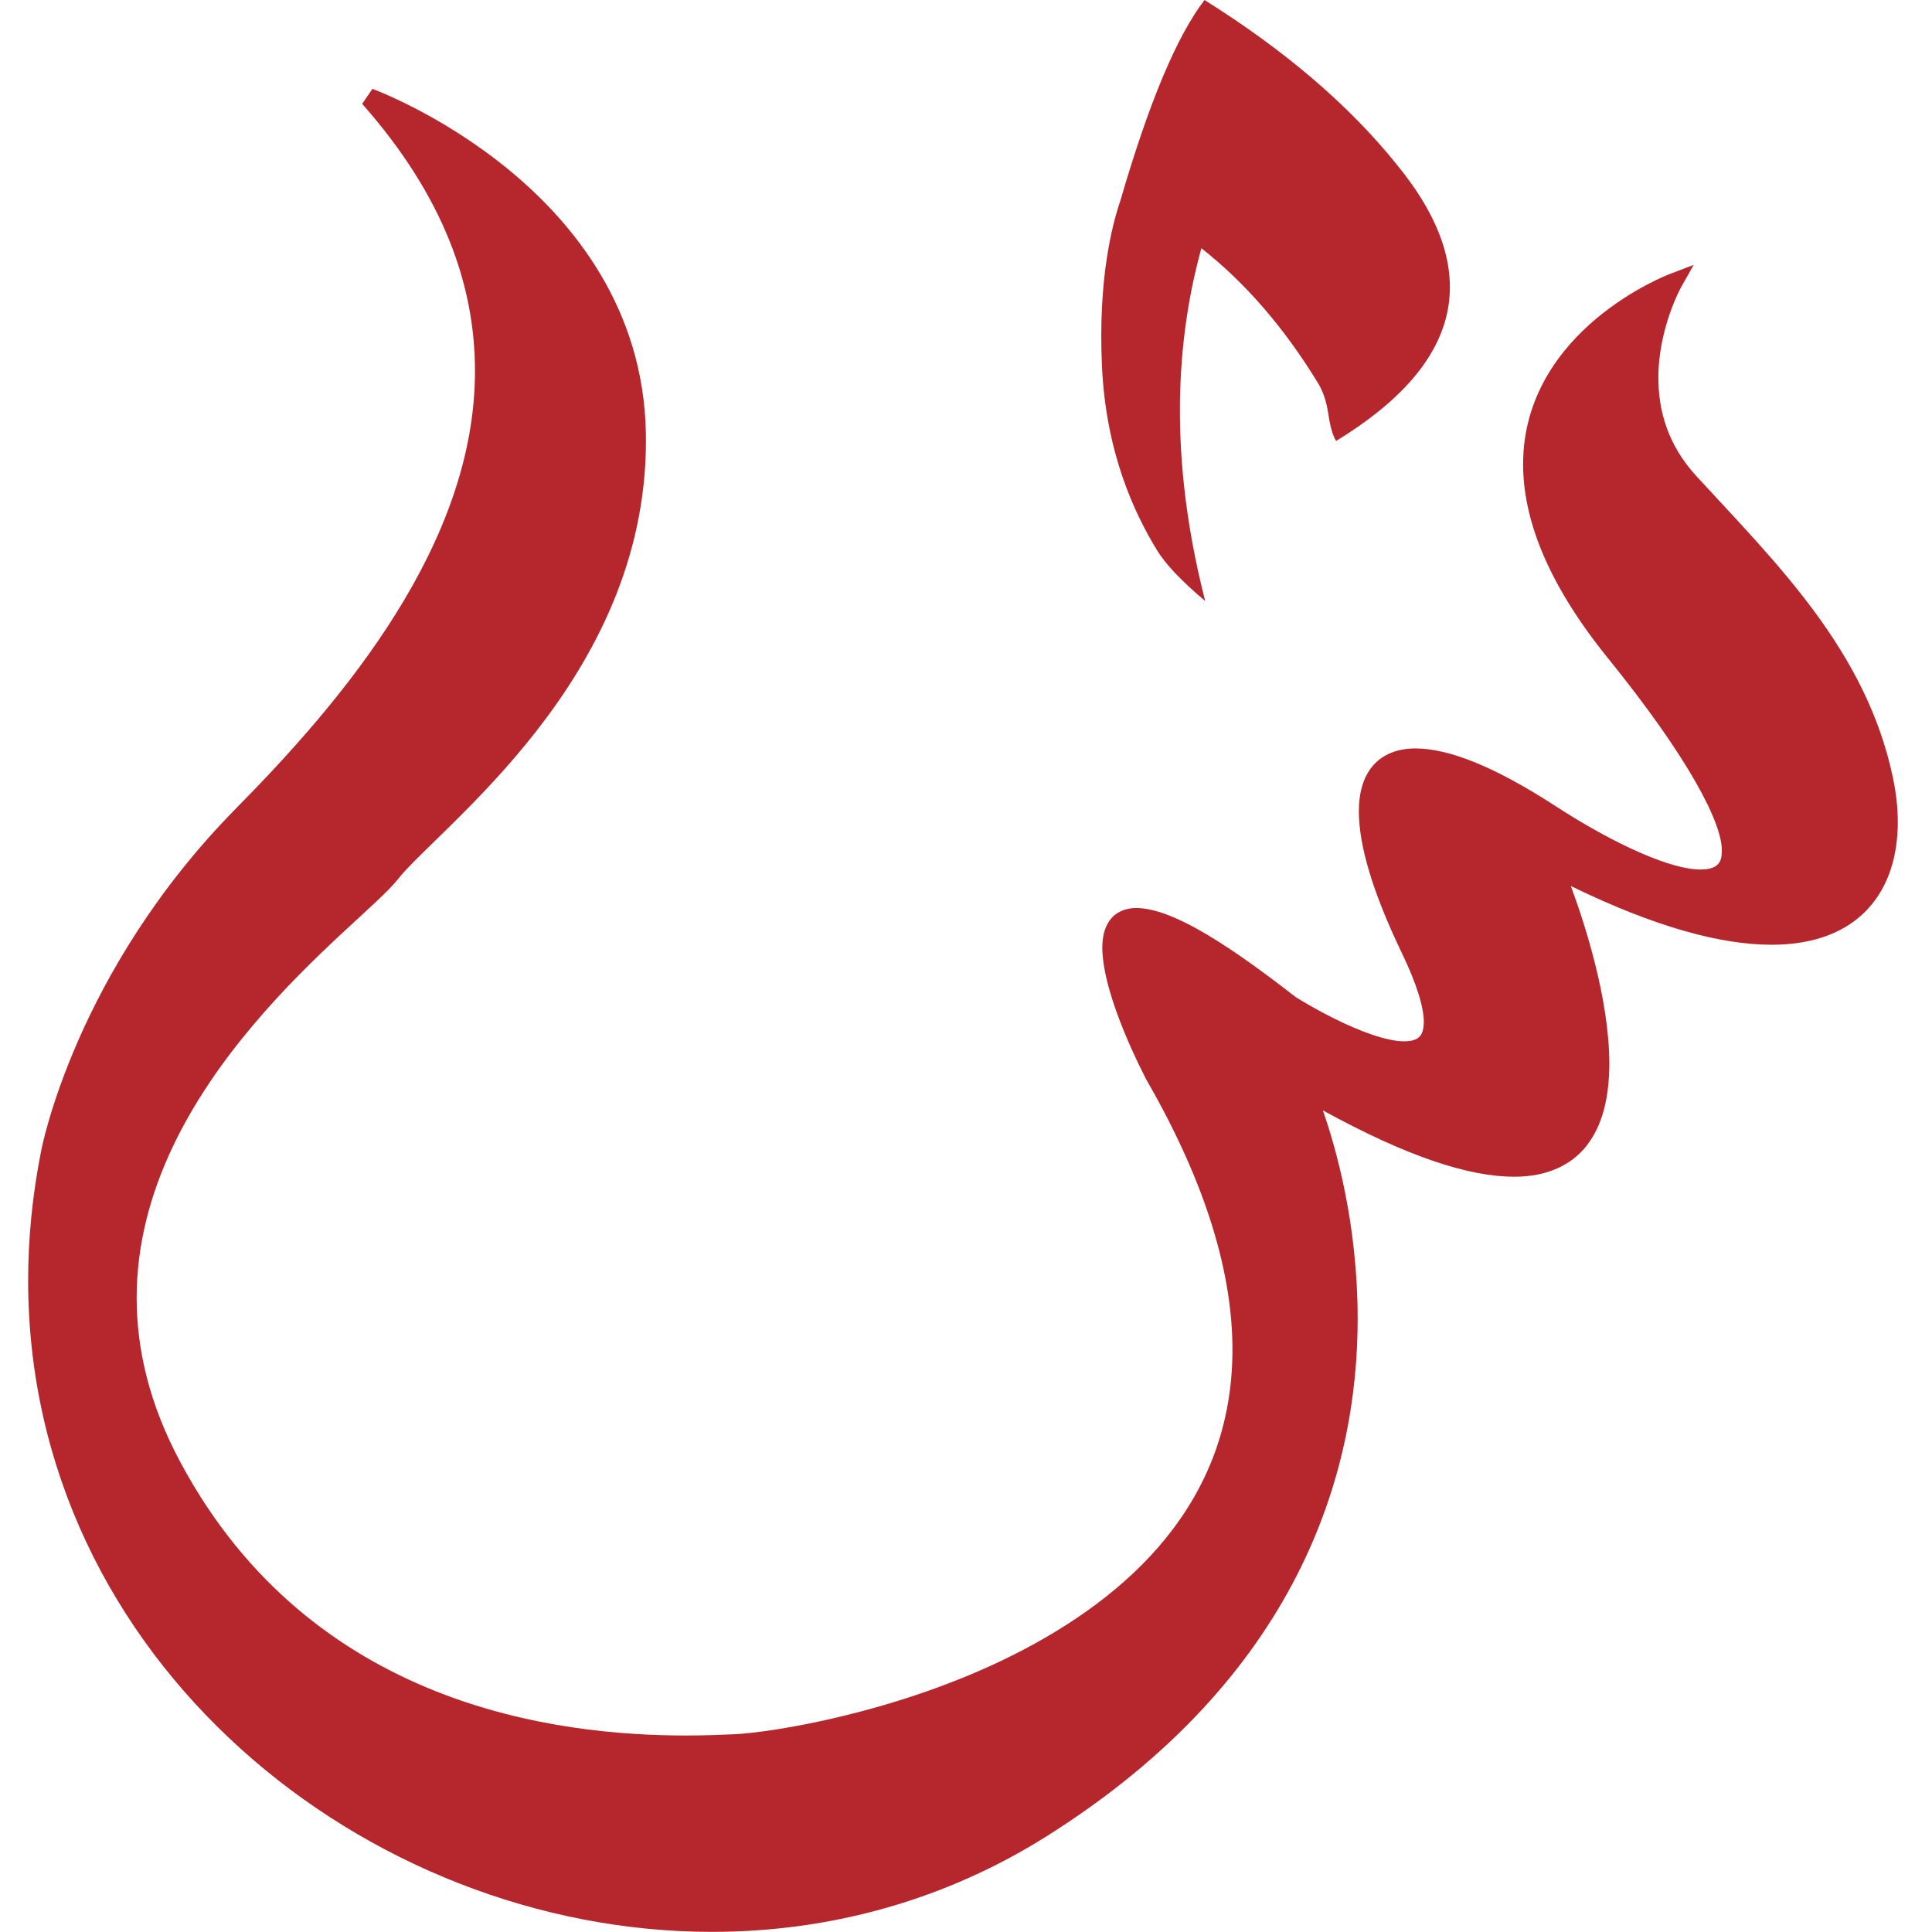 <svg height="206" viewBox="0 0 206 206" width="206" xmlns="http://www.w3.org/2000/svg"><path d="m201.842 82.958c-2.841-13.629-12.533-23.004-20.991-32.222-3.096-3.378-4.02-7.068-4.029-10.427 0-2.665.606-5.097 1.216-6.859.305-.876.609-1.589.836-2.074.224-.484.364-.725.361-.725l1.355-2.407-2.58.983c-.06.027-3.89 1.473-7.768 4.711-3.869 3.227-7.841 8.338-7.841 15.564.003 5.658 2.431 12.465 8.935 20.537 8.872 10.948 12.328 17.828 12.256 20.727-.009.828-.219 1.213-.51 1.473-.296.265-.848.471-1.737.471-3.026.036-8.99-2.52-15.687-6.89-6.174-3.98-11.04-5.997-14.698-6.018-1.837-.006-3.447.567-4.523 1.783-1.073 1.216-1.55 2.914-1.55 4.951.013 3.685 1.507 8.669 4.575 15.061 1.707 3.529 2.36 5.958 2.351 7.374-.01.955-.246 1.377-.524 1.628-.28.257-.78.43-1.544.43-1.877.022-4.879-1.133-7.289-2.331-2.426-1.192-4.3-2.381-4.306-2.384-8.744-6.828-13.708-9.435-16.949-9.499-1.199-.018-2.272.464-2.878 1.319-.607.843-.785 1.865-.791 2.941.054 5.395 4.687 13.969 4.7 14.051 6.546 11.355 9.178 20.852 9.178 28.784-.003 16.279-11.049 26.352-23.378 32.552-12.289 6.168-25.761 8.266-29.714 8.451-1.368.064-3.126.133-5.2.136-13.485-.012-39.85-2.959-53.871-29.111-3.333-6.207-4.673-12.062-4.676-17.543-.006-11.468 5.936-21.416 12.426-29.103 6.503-7.717 13.374-12.962 15.405-15.515 2.053-2.653 8.726-8.059 14.797-15.837 6.086-7.798 11.674-18.131 11.674-30.933 0-.288-.003-.576-.009-.864-.255-13.138-7.615-22.35-14.805-28.196-7.202-5.858-14.289-8.45-14.35-8.474l-1.094 1.6c8.723 9.864 12.022 19.411 12.029 28.445.036 18.489-14.091 35.151-25.491 46.691-17.207 17.468-20.746 36.406-20.77 36.519-.937 4.72-1.383 9.347-1.383 13.829.028 40.472 36.055 69.429 72.916 69.429 12.241 0 24.587-3.196 35.734-10.23 26.776-16.88 33.138-38.702 33.11-55.206-.005-10.067-2.319-18.181-3.709-22.152 9.11 4.998 15.61 7.056 20.346 7.071 3.757.02 6.474-1.402 8.062-3.694 1.595-2.28 2.129-5.245 2.135-8.389-.015-6.928-2.64-14.962-4.102-18.913 9.027 4.404 16.03 6.257 21.394 6.262 4.606.01 8.048-1.41 10.276-3.823 2.232-2.413 3.19-5.7 3.19-9.248 0-1.525-.176-3.104-.51-4.706zm-78.476-24.288c.904 1.482 2.617 3.291 5.138 5.414-4.42-17.25-2.554-29.789-.41-37.619 4.676 3.67 8.826 8.463 12.447 14.396.545.893.905 1.995 1.096 3.303.19 1.311.463 2.26.826 2.854 13.649-8.327 15.78-18.178 6.401-29.555-5.057-6.275-11.869-12.096-20.432-17.463-2.949 3.836-5.937 10.955-8.957 21.348-.881 2.572-2.408 8.373-1.978 17.697.431 9.346 3.517 15.77 5.869 19.625z" fill="#b5272d" fill-rule="evenodd"/></svg>